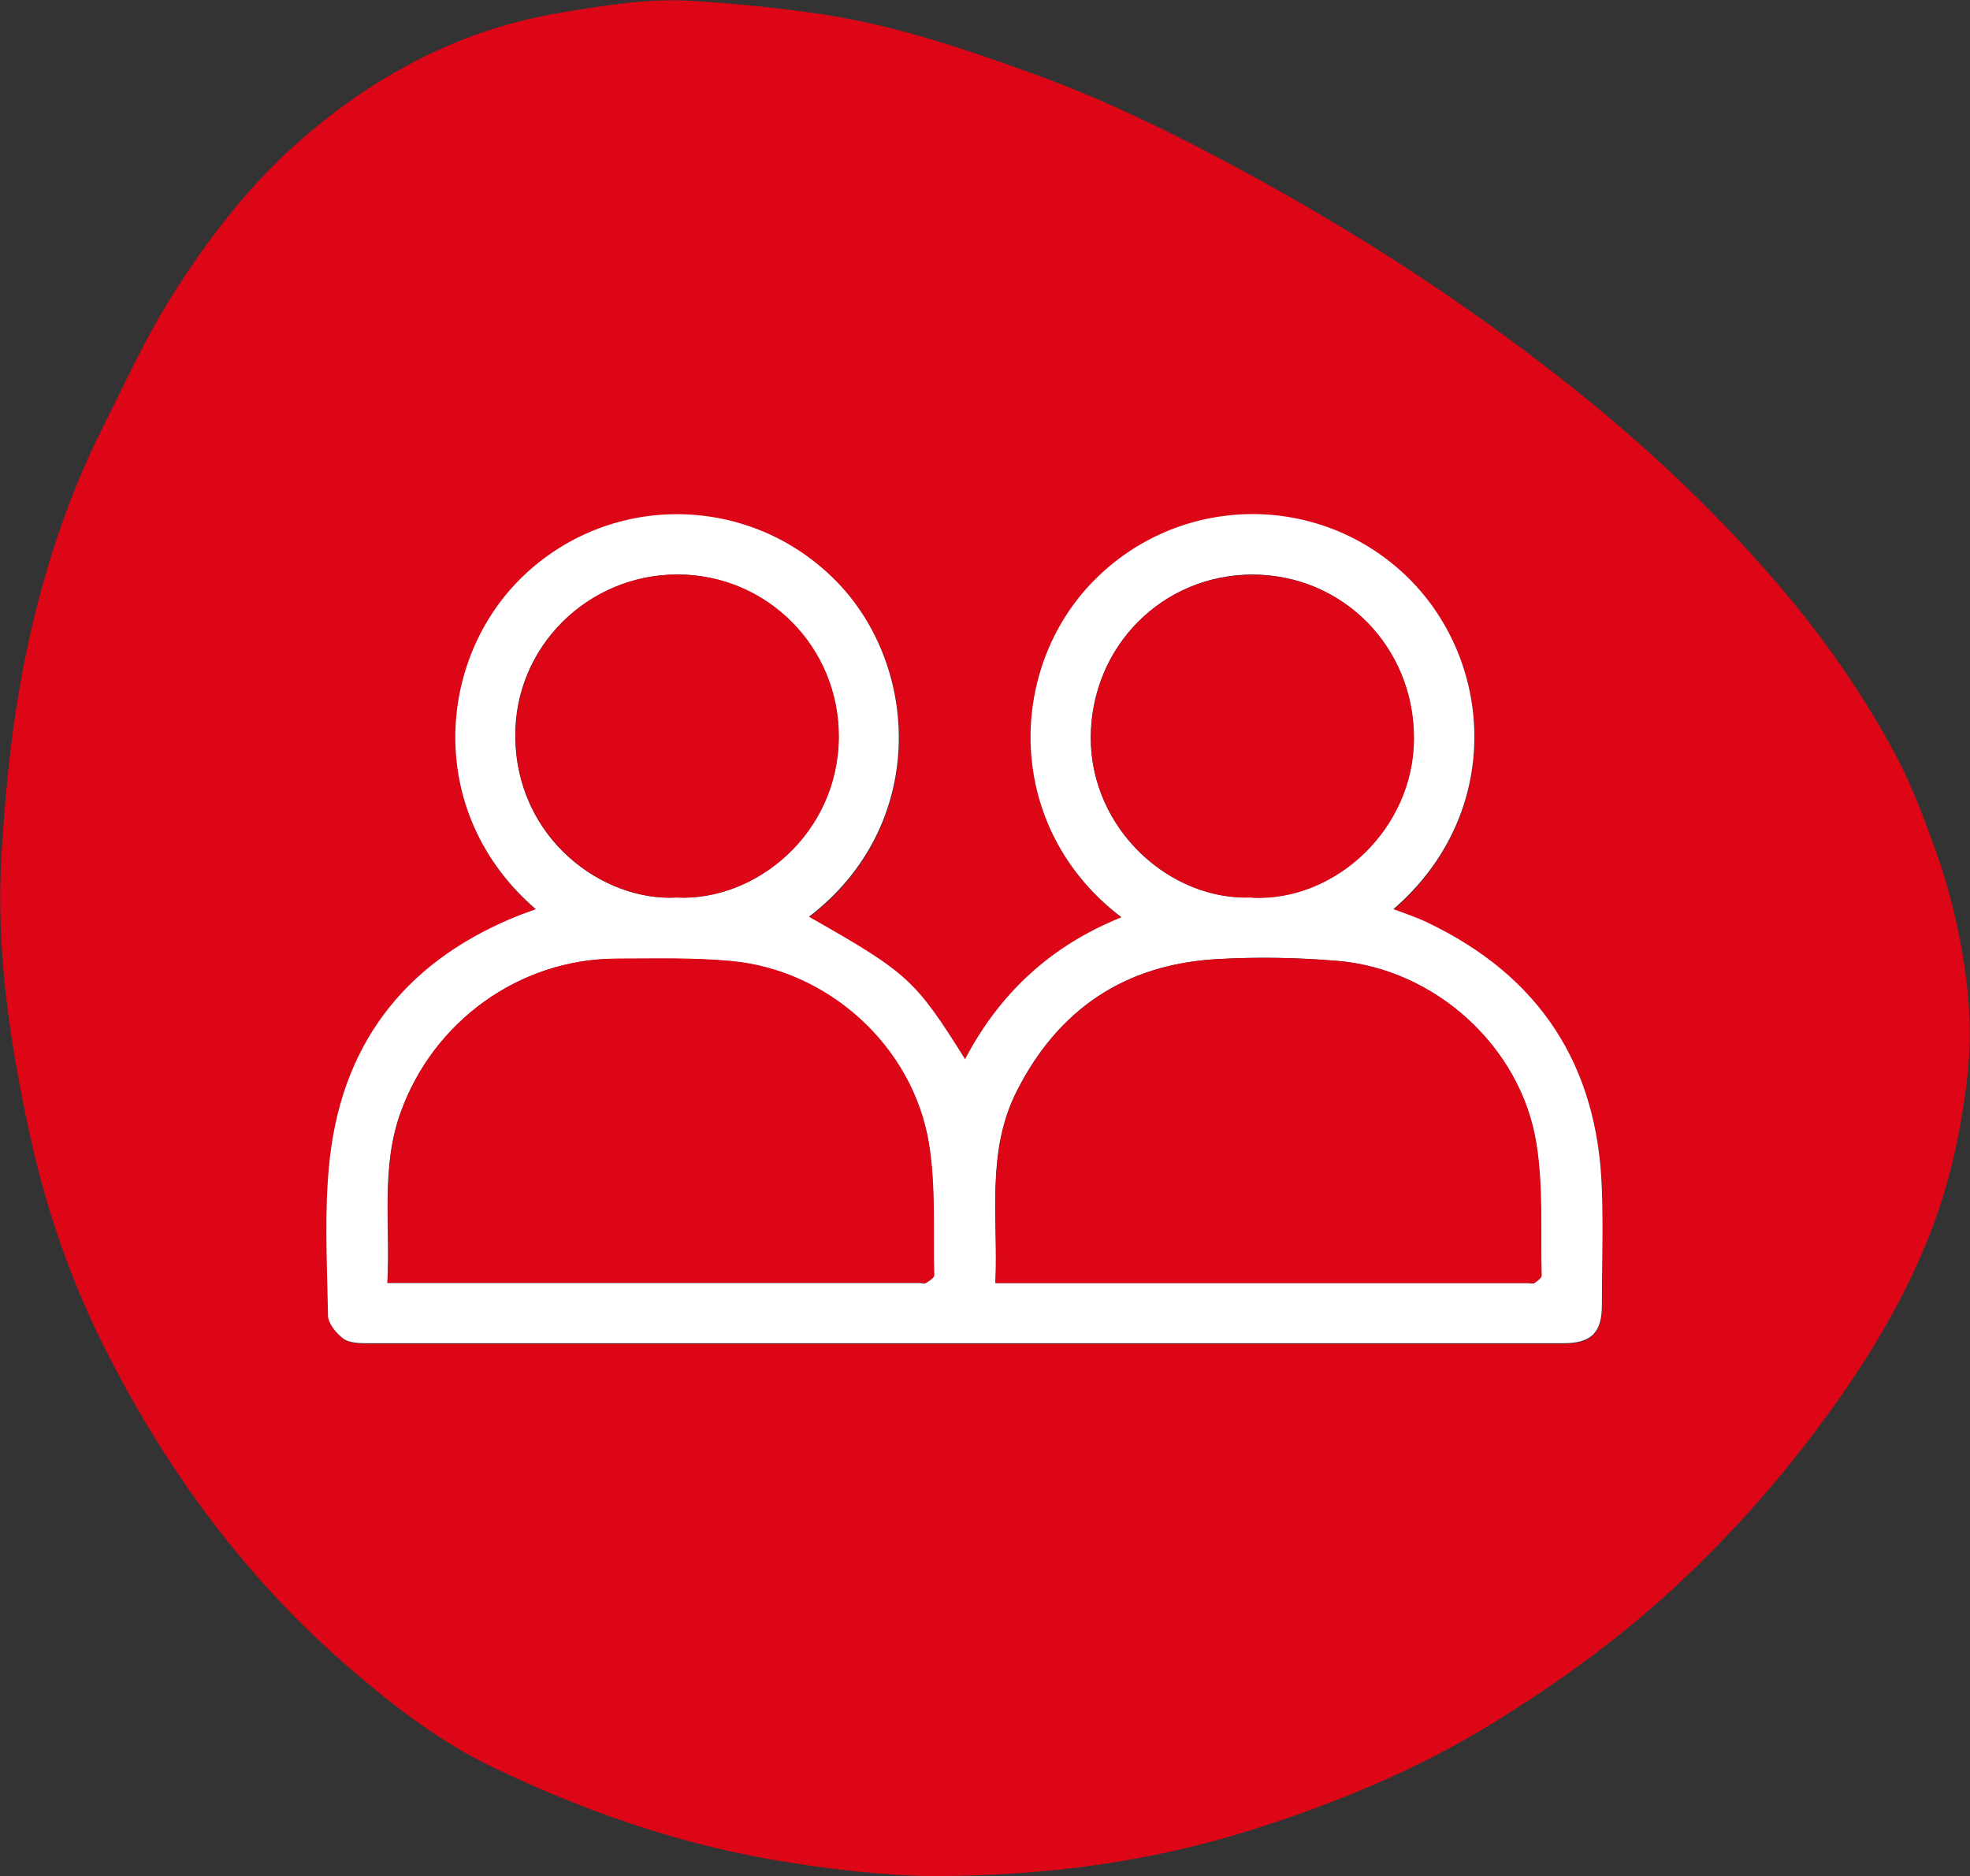 <?xml version="1.0" encoding="UTF-8"?><svg id="Layer_2" xmlns="http://www.w3.org/2000/svg" viewBox="0 0 67.75 64.53"><rect x="0" y="0" width="67.75" height="64.53" fill="#333333" stroke="none"/><defs><style>.cls-1{fill:#fff;}.cls-2{fill:#dd0617;}</style></defs><g id="Layer_1-2"><path class="cls-2" d="m32.07,64.53c-1.59-.02-3.62-.23-5.64-.59-3.32-.59-6.47-1.71-9.49-3.16-1.77-.85-3.34-2.05-4.83-3.33-3.56-3.05-6.29-6.73-8.41-10.89-1.23-2.41-2.11-4.93-2.68-7.57-.69-3.16-1.16-6.35-.97-9.58.12-1.96.3-3.92.64-5.85.55-3.09,1.45-6.09,2.87-8.91.76-1.51,1.46-3.06,2.36-4.48,1.26-2,2.7-3.87,4.52-5.44,1.46-1.26,3.04-2.3,4.79-3.08,1.36-.61,2.78-1.01,4.26-1.25,1.43-.23,2.86-.46,4.3-.37,1.49.09,2.99.24,4.47.46,2.49.37,4.87,1.18,7.23,2.03,2.56.92,4.99,2.13,7.37,3.42,3.81,2.07,7.44,4.42,10.85,7.1,2.68,2.1,5.16,4.41,7.38,6.99,1.6,1.86,3,3.85,4.14,6.01.57,1.08.99,2.24,1.4,3.39.31.87.54,1.77.73,2.67.33,1.62.49,3.26.3,4.91-.22,1.97-.65,3.9-1.41,5.74-.91,2.22-2.16,4.24-3.58,6.16-1.6,2.17-3.39,4.16-5.39,5.97-1.8,1.63-3.77,3.04-5.83,4.32-2.64,1.64-5.49,2.82-8.44,3.75-3.41,1.07-6.91,1.57-10.95,1.58Zm-13.63-33.24c-.17.06-.33.12-.49.18-3.82,1.48-6.11,4.24-6.59,8.33-.21,1.8-.1,3.64-.07,5.46,0,.28.29.63.54.81.22.15.58.15.87.15,7.24,0,14.47,0,21.71,0,6.46,0,12.91,0,19.37,0,.95,0,1.32-.36,1.32-1.3,0-1.33.04-2.66,0-3.99-.15-4.27-2.15-7.34-6-9.18-.37-.18-.77-.3-1.17-.46,3.82-3.3,3.47-8.62.38-11.52-3.03-2.84-7.74-2.74-10.67.21-3.03,3.06-3.09,8.53.94,11.59-2.4.96-4.18,2.59-5.38,4.88-1.72-2.74-1.95-2.95-5.37-4.9,4.05-3.08,3.88-8.58.91-11.57-2.93-2.95-7.64-3.05-10.67-.21-3.08,2.88-3.45,8.25.38,11.53Z"/><path class="cls-1" d="m18.44,31.28c-3.83-3.28-3.46-8.65-.38-11.53,3.03-2.83,7.74-2.74,10.67.21,2.96,2.99,3.14,8.48-.91,11.57,3.41,1.94,3.65,2.16,5.37,4.9,1.2-2.29,2.98-3.92,5.38-4.88-4.03-3.06-3.97-8.53-.94-11.59,2.92-2.95,7.64-3.05,10.67-.21,3.1,2.91,3.44,8.22-.38,11.52.4.15.8.28,1.17.46,3.86,1.84,5.86,4.91,6,9.18.05,1.33,0,2.66,0,3.99,0,.94-.37,1.3-1.32,1.3-6.46,0-12.91,0-19.37,0-7.24,0-14.47,0-21.71,0-.3,0-.65,0-.87-.15-.25-.18-.54-.53-.54-.81-.03-1.82-.14-3.66.07-5.46.48-4.08,2.77-6.84,6.59-8.33.16-.06.32-.12.49-.18Zm-5.12,12.85c.23,0,.37,0,.51,0,5.93,0,11.87,0,17.8,0,.07,0,.16.03.21,0,.11-.07.28-.17.28-.26-.04-1.51.06-3.05-.18-4.53-.55-3.35-3.46-5.98-6.83-6.28-1.3-.12-2.62-.08-3.94-.08-3.32.01-6.28,2.16-7.4,5.3-.68,1.9-.34,3.86-.45,5.86Zm20.91,0h.47c5.95,0,11.9,0,17.85,0,.07,0,.16.03.21,0,.1-.07.25-.17.25-.26-.04-1.51.05-3.05-.18-4.54-.53-3.33-3.48-6-6.84-6.28-1.38-.12-2.77-.14-4.15-.06-3.14.18-5.44,1.71-6.87,4.53-1.07,2.1-.64,4.35-.74,6.61Zm-10.97-13.26c2.72.14,5.57-2.2,5.58-5.53.01-3.08-2.47-5.57-5.54-5.58-3.09,0-5.62,2.5-5.58,5.59.04,3.51,3.02,5.66,5.54,5.52Zm19.79,0c2.85.14,5.57-2.36,5.57-5.49,0-3.13-2.44-5.61-5.54-5.62-3.1,0-5.55,2.47-5.57,5.59-.01,3.18,2.75,5.65,5.54,5.51Z"/><path class="cls-2" d="m13.33,44.13c.11-2-.23-3.96.45-5.86,1.12-3.14,4.08-5.28,7.4-5.3,1.31,0,2.63-.04,3.94.08,3.37.3,6.28,2.93,6.83,6.28.24,1.48.14,3.02.18,4.53,0,.09-.17.19-.28.26-.05.03-.14,0-.21,0-5.93,0-11.87,0-17.8,0-.14,0-.28,0-.51,0Z"/><path class="cls-2" d="m34.24,44.13c.1-2.26-.33-4.51.74-6.61,1.43-2.82,3.73-4.35,6.87-4.53,1.38-.08,2.78-.05,4.15.06,3.36.28,6.31,2.95,6.84,6.28.24,1.49.14,3.02.18,4.54,0,.09-.15.19-.25.26-.05.03-.14,0-.21,0-5.95,0-11.9,0-17.85,0h-.47Z"/><path class="cls-2" d="m23.27,30.87c-2.52.14-5.51-2.01-5.54-5.52-.03-3.09,2.49-5.6,5.58-5.59,3.08,0,5.55,2.5,5.54,5.58-.01,3.33-2.86,5.67-5.58,5.53Z"/><path class="cls-2" d="m43.06,30.87c-2.79.13-5.56-2.34-5.54-5.51.01-3.12,2.46-5.6,5.57-5.59,3.1,0,5.54,2.49,5.54,5.62,0,3.13-2.72,5.63-5.57,5.49Z"/></g></svg>